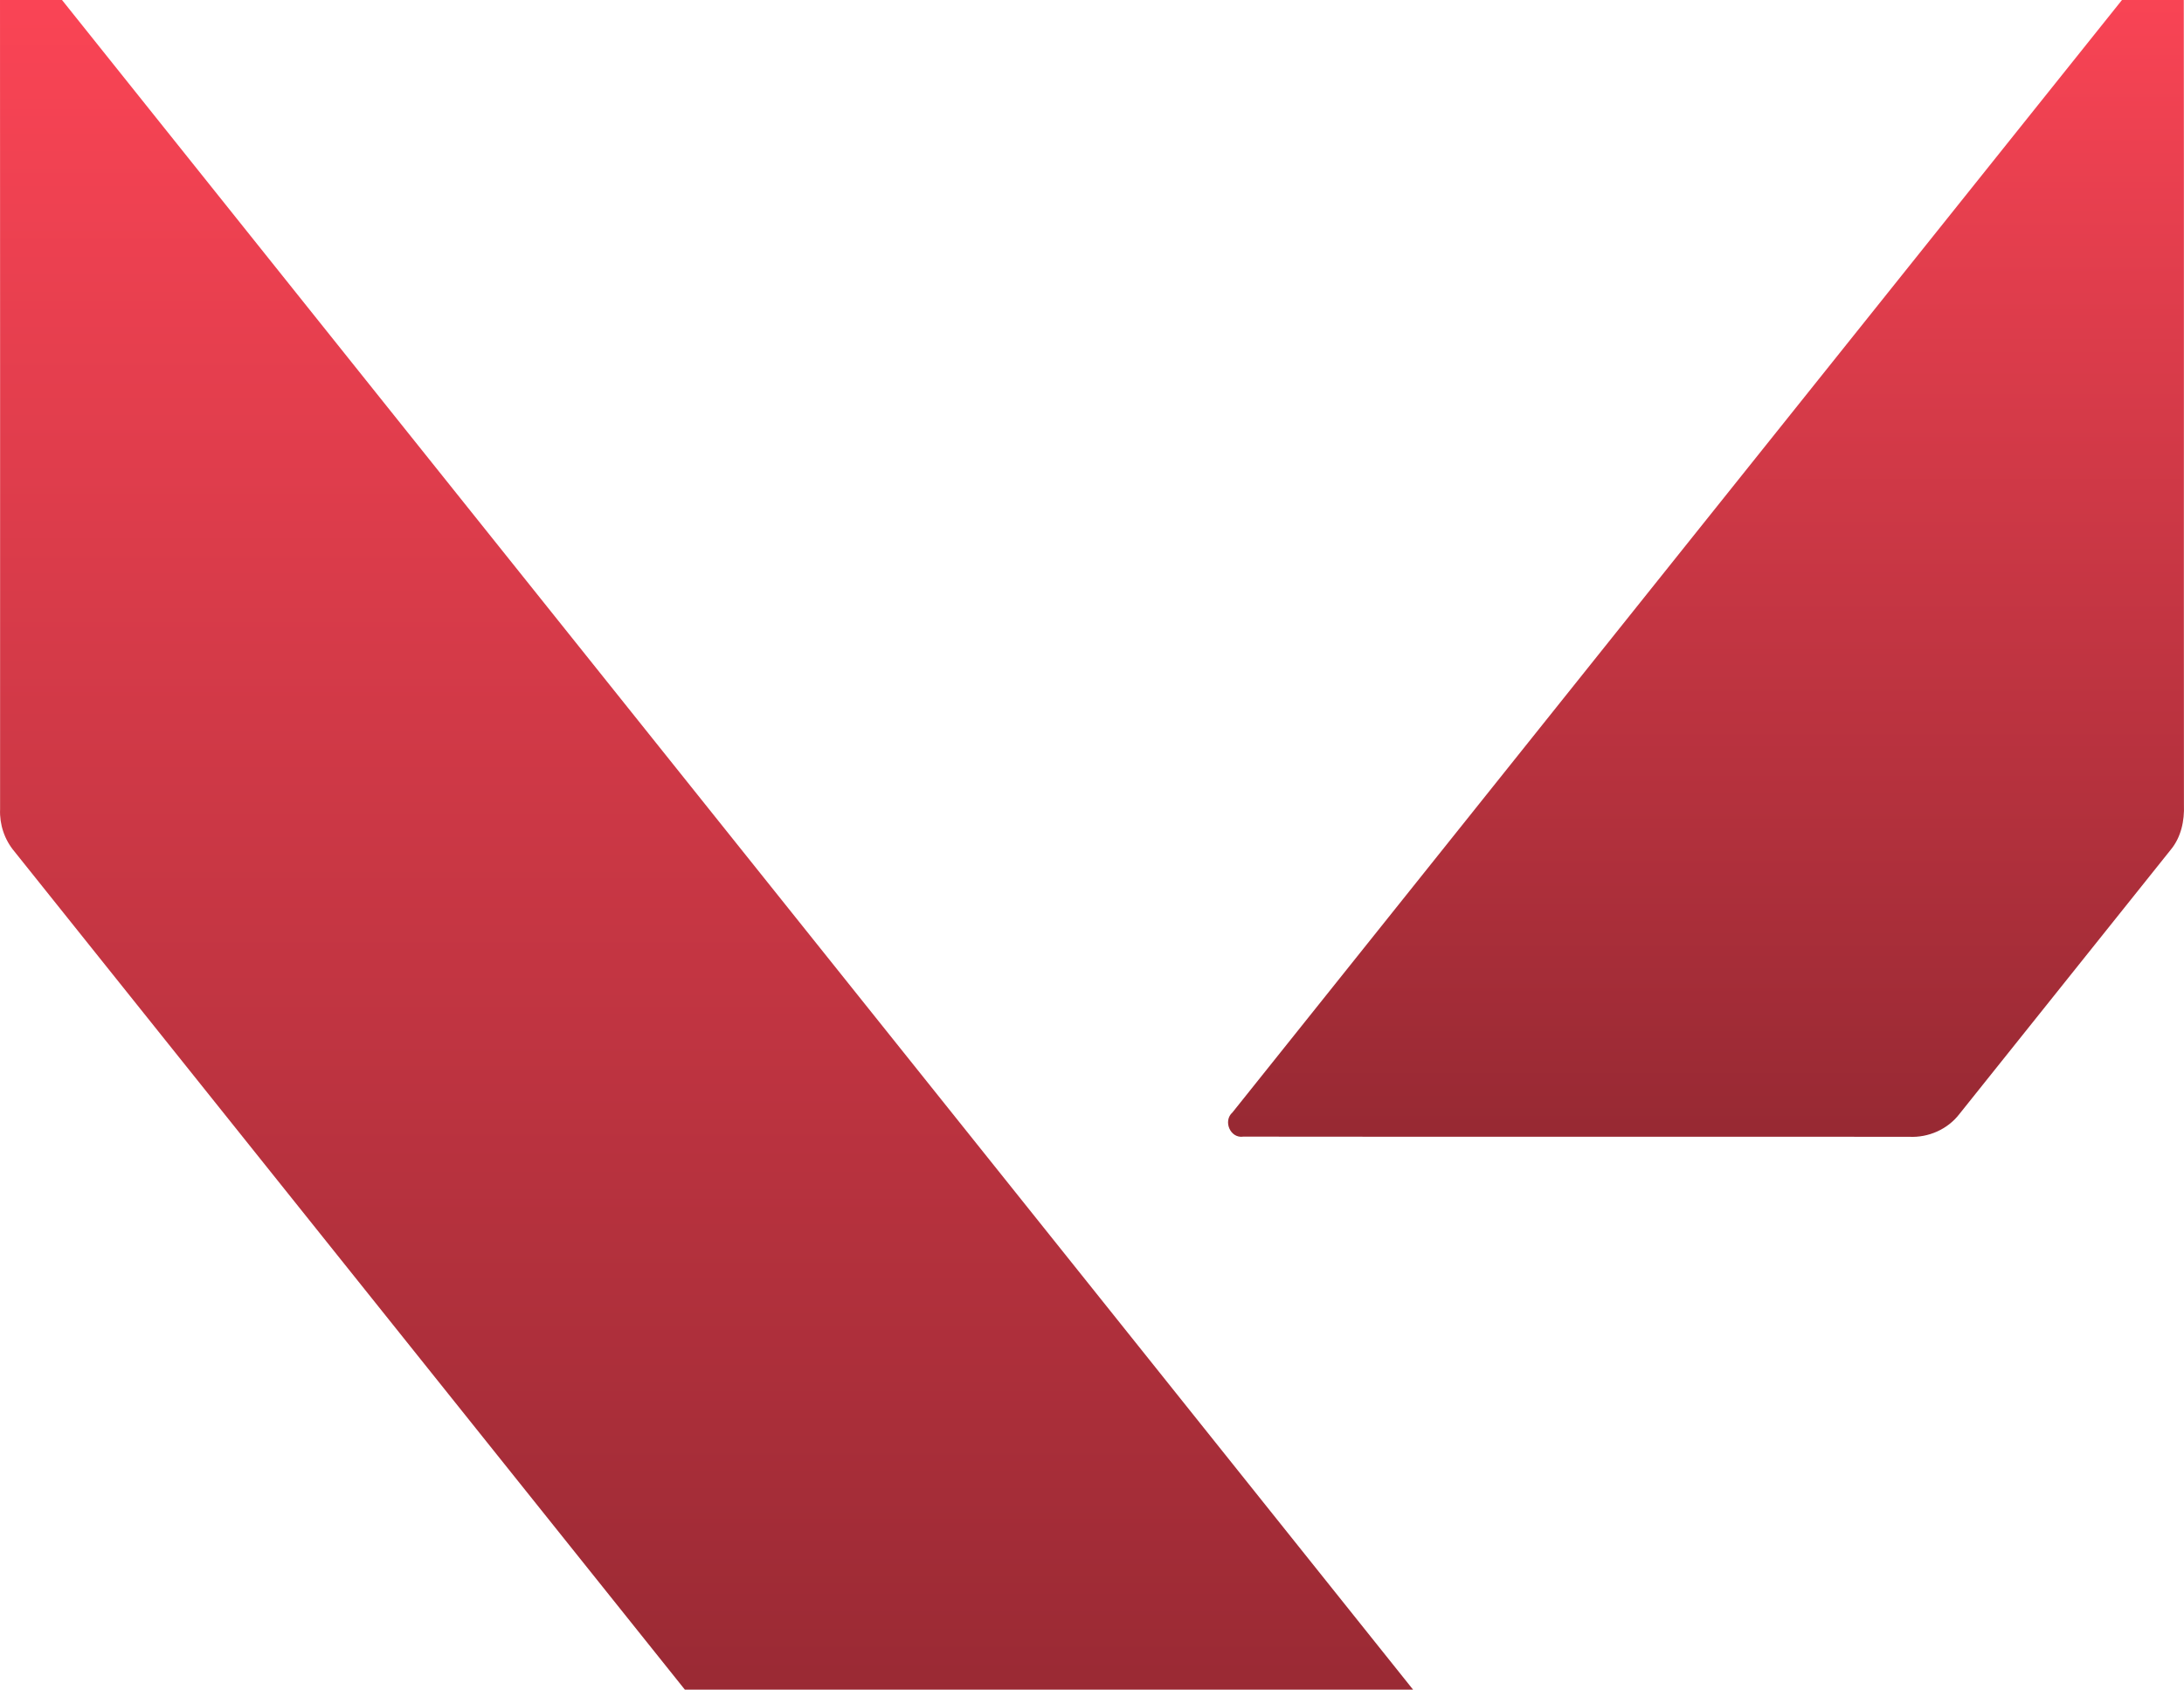 <svg xmlns="http://www.w3.org/2000/svg" fill="none" viewBox="0 0 512 396" height="396" width="512">
<path fill="url(#paint0_linear_528_217)" d="M1.621 -11.489C4.772 -13.368 6.781 -9.57 8.481 -7.572C117.877 129.285 227.402 266.043 336.788 402.9C339.035 404.848 337.335 409.014 334.303 408.567C281.926 408.626 229.54 408.587 177.163 408.587C172.968 408.636 168.951 406.548 166.376 403.277C112.031 335.381 57.715 267.454 3.37 199.548C1.064 196.804 -0.129 193.254 0.02 189.685C0.02 124.085 0.04 58.475 0 -7.124C0.03 -8.675 -0.03 -10.684 1.621 -11.489Z"></path>
<path fill="url(#paint1_linear_528_217)" d="M507.569 -11.807C509.806 -12.652 512.272 -10.584 511.944 -8.238C512.023 57.392 511.934 123.021 511.984 188.651C512.133 192.37 511.317 196.217 508.901 199.14C492.387 219.801 475.853 240.451 459.339 261.101C456.585 264.681 452.081 266.659 447.577 266.43C395.548 266.381 343.51 266.46 291.481 266.391C288.409 266.868 286.659 262.722 288.926 260.723C361.078 170.457 433.29 80.219 505.481 -10.027C506.028 -10.803 506.724 -11.399 507.569 -11.807Z"></path>
<defs>
<linearGradient gradientUnits="userSpaceOnUse" y2="408.6" x2="168.909" y1="-11.997" x1="168.909" id="paint0_linear_528_217">
<stop stop-color="#FD4556"></stop>
<stop stop-color="#972933" offset="1"></stop>
</linearGradient>
<linearGradient gradientUnits="userSpaceOnUse" y2="266.448" x2="399.948" y1="-12" x1="399.948" id="paint1_linear_528_217">
<stop stop-color="#FD4556"></stop>
<stop stop-color="#972933" offset="1"></stop>
</linearGradient>
</defs>
</svg>
